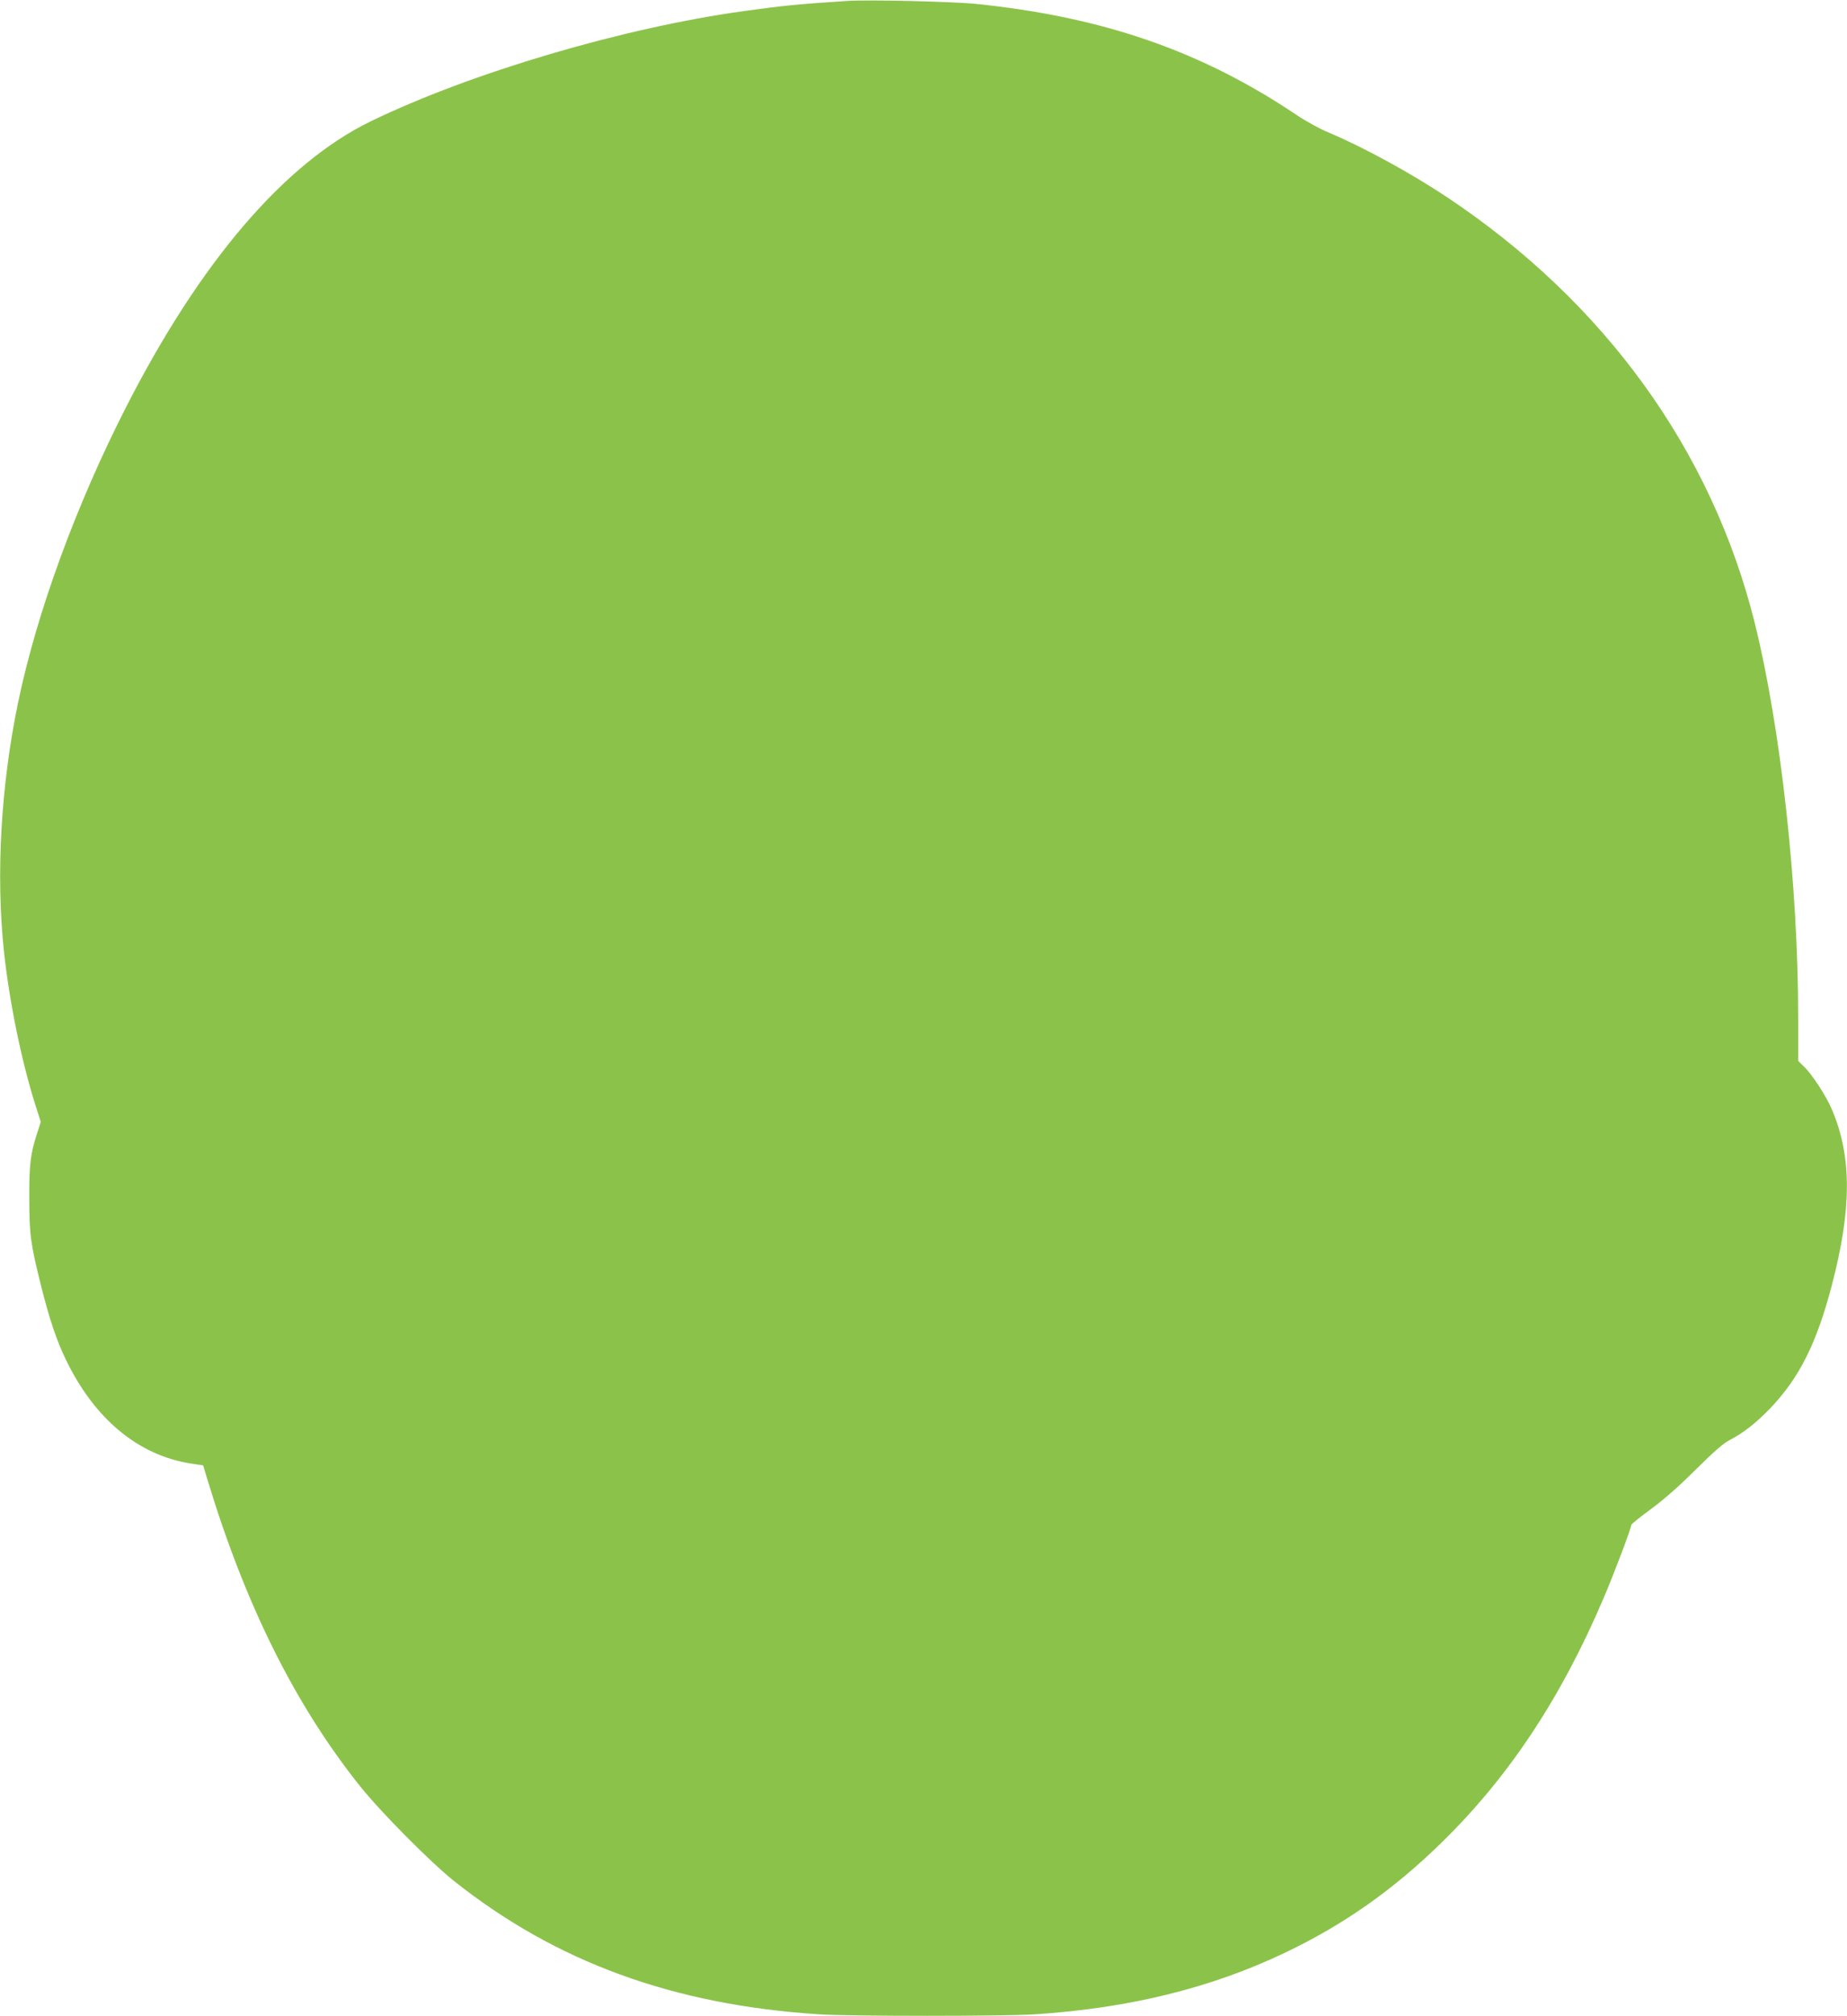 <?xml version="1.0" standalone="no"?>
<!DOCTYPE svg PUBLIC "-//W3C//DTD SVG 20010904//EN"
 "http://www.w3.org/TR/2001/REC-SVG-20010904/DTD/svg10.dtd">
<svg version="1.0" xmlns="http://www.w3.org/2000/svg"
 width="1173pt" height="1280pt" viewBox="0 0 1173 1280"
 preserveAspectRatio="xMidYMid meet">
<g transform="translate(0,1280) scale(0.1,-0.1)"
fill="#8bc34a" stroke="none">
<path d="M5380 12794 c-321 -21 -400 -29 -660 -65 -764 -106 -1727 -390 -2365
-699 -548 -266 -1084 -892 -1557 -1820 -317 -623 -563 -1296 -682 -1865 -110
-527 -143 -1094 -91 -1585 34 -318 111 -695 199 -974 l35 -109 -23 -71 c-43
-132 -51 -200 -50 -416 0 -228 8 -287 75 -555 53 -211 99 -348 159 -471 181
-374 459 -604 791 -656 l79 -12 26 -86 c241 -797 556 -1431 970 -1950 131
-164 448 -484 599 -604 646 -513 1390 -785 2315 -845 197 -13 1177 -13 1375 0
599 39 1120 168 1590 393 372 178 683 397 989 696 428 418 759 917 1030 1553
68 159 176 445 176 465 0 5 57 51 128 103 82 60 183 150 285 252 109 108 174
165 210 183 86 44 167 107 257 200 188 196 297 415 394 785 126 482 127 812 3
1108 -35 86 -128 230 -181 280 l-36 35 0 275 c0 839 -111 1842 -276 2506 -273
1096 -953 2036 -1954 2703 -233 155 -536 320 -753 411 -52 21 -143 71 -201
110 -606 407 -1229 623 -2036 706 -146 15 -689 28 -820 19z"/>
</g>
</svg>
